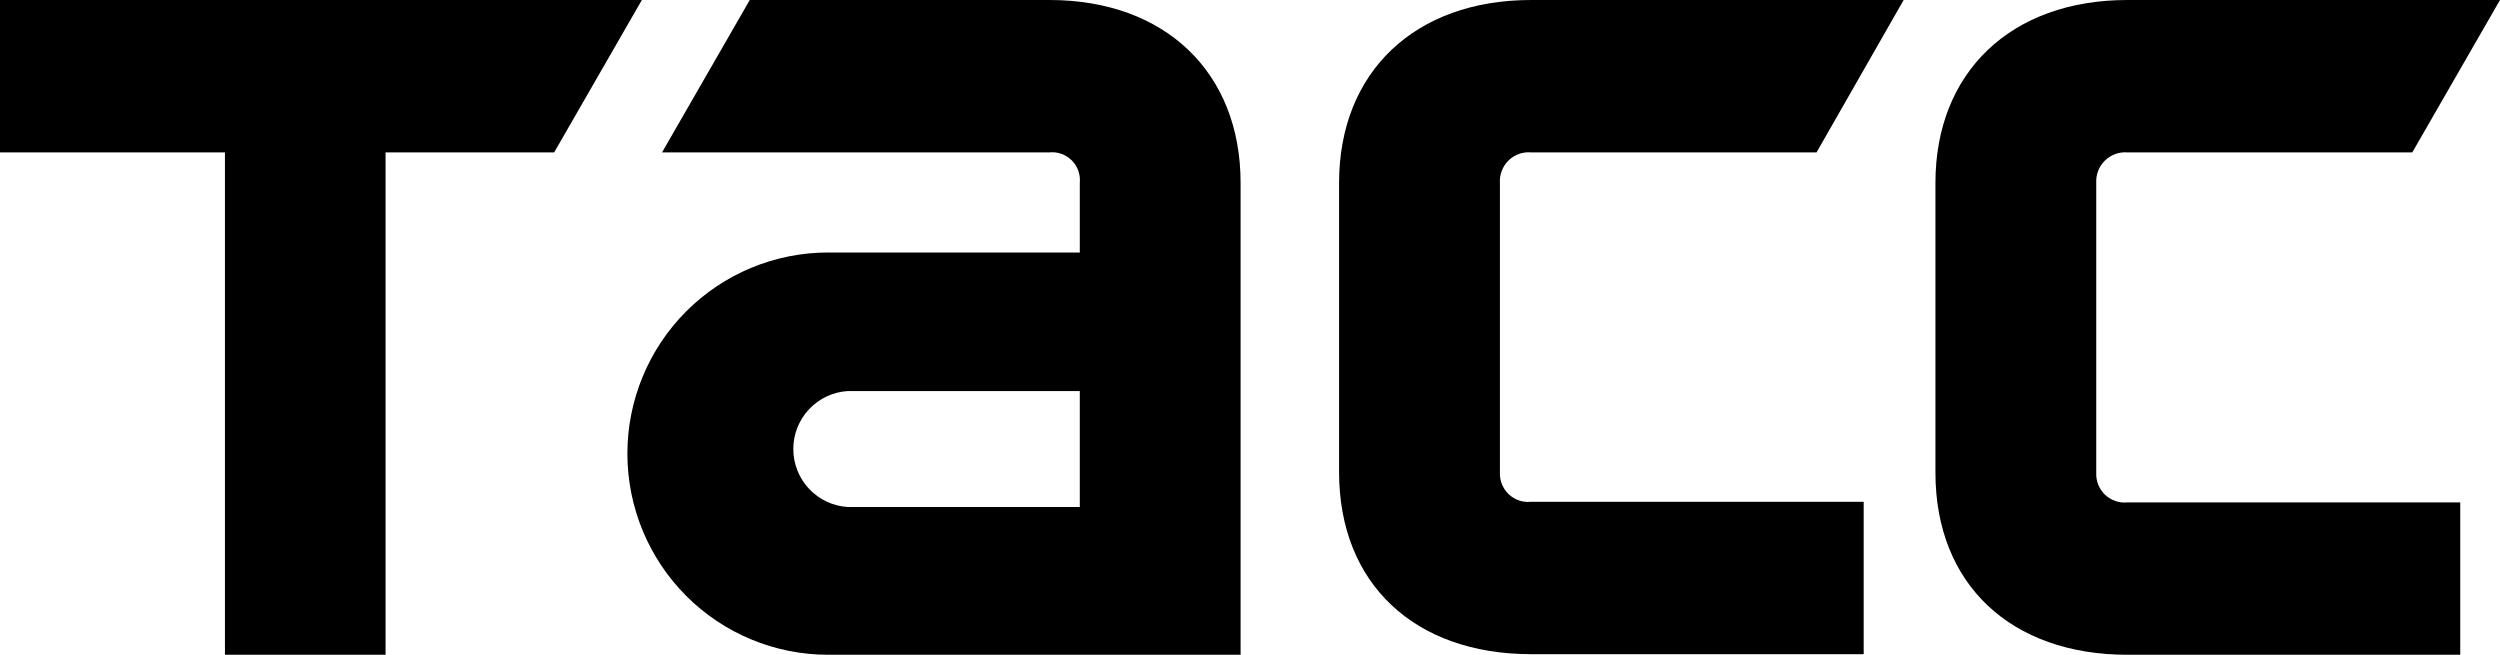 <?xml version="1.0" encoding="UTF-8"?> <svg xmlns="http://www.w3.org/2000/svg" width="84" height="22" viewBox="0 0 84 22" fill="none"><path fill-rule="evenodd" clip-rule="evenodd" d="M0 0H21.567L18.62 5.12H12.955V22H7.558V5.12H0V0Z" fill="black"></path><path fill-rule="evenodd" clip-rule="evenodd" d="M51.444 5.12C51.306 5.108 51.167 5.126 51.036 5.173C50.906 5.22 50.787 5.294 50.687 5.391C50.588 5.488 50.511 5.606 50.461 5.735C50.41 5.865 50.389 6.004 50.397 6.143V15.884C50.392 16.02 50.417 16.155 50.469 16.281C50.521 16.406 50.599 16.519 50.699 16.612C50.798 16.704 50.916 16.774 51.044 16.817C51.173 16.86 51.309 16.875 51.444 16.86H62.62V21.98H51.444C47.531 21.98 44.993 19.612 44.993 15.864V6.143C44.993 2.429 47.531 0 51.444 0H63.963L61.036 5.12H51.444Z" fill="black"></path><path fill-rule="evenodd" clip-rule="evenodd" d="M36.281 17.035H28.488C27.992 17.006 27.526 16.788 27.186 16.426C26.845 16.064 26.655 15.585 26.655 15.087C26.655 14.589 26.845 14.111 27.186 13.749C27.526 13.387 27.992 13.169 28.488 13.139H36.281V17.035ZM35.261 0H25.192L22.245 5.12H35.261C35.398 5.106 35.536 5.123 35.666 5.17C35.796 5.217 35.914 5.291 36.012 5.389C36.11 5.487 36.184 5.605 36.231 5.736C36.277 5.866 36.294 6.005 36.281 6.143V8.484H27.823C26.035 8.484 24.32 9.196 23.055 10.463C21.791 11.731 21.08 13.45 21.08 15.242C21.08 17.034 21.791 18.753 23.055 20.021C24.32 21.288 26.035 22 27.823 22H41.684V6.143C41.684 2.429 39.147 0 35.261 0Z" fill="black"></path><path fill-rule="evenodd" clip-rule="evenodd" d="M71.481 5.12C71.343 5.109 71.205 5.128 71.075 5.175C70.945 5.223 70.826 5.297 70.727 5.394C70.628 5.491 70.55 5.607 70.5 5.737C70.449 5.866 70.427 6.004 70.434 6.143V15.884C70.427 16.022 70.451 16.16 70.502 16.288C70.554 16.416 70.632 16.531 70.732 16.625C70.832 16.72 70.952 16.792 71.082 16.836C71.213 16.88 71.351 16.895 71.488 16.88H82.664V22H71.481C67.568 22 65.031 19.632 65.031 15.884V6.143C65.031 2.429 67.568 0 71.481 0H84L81.053 5.12H71.481Z" fill="black"></path></svg> 